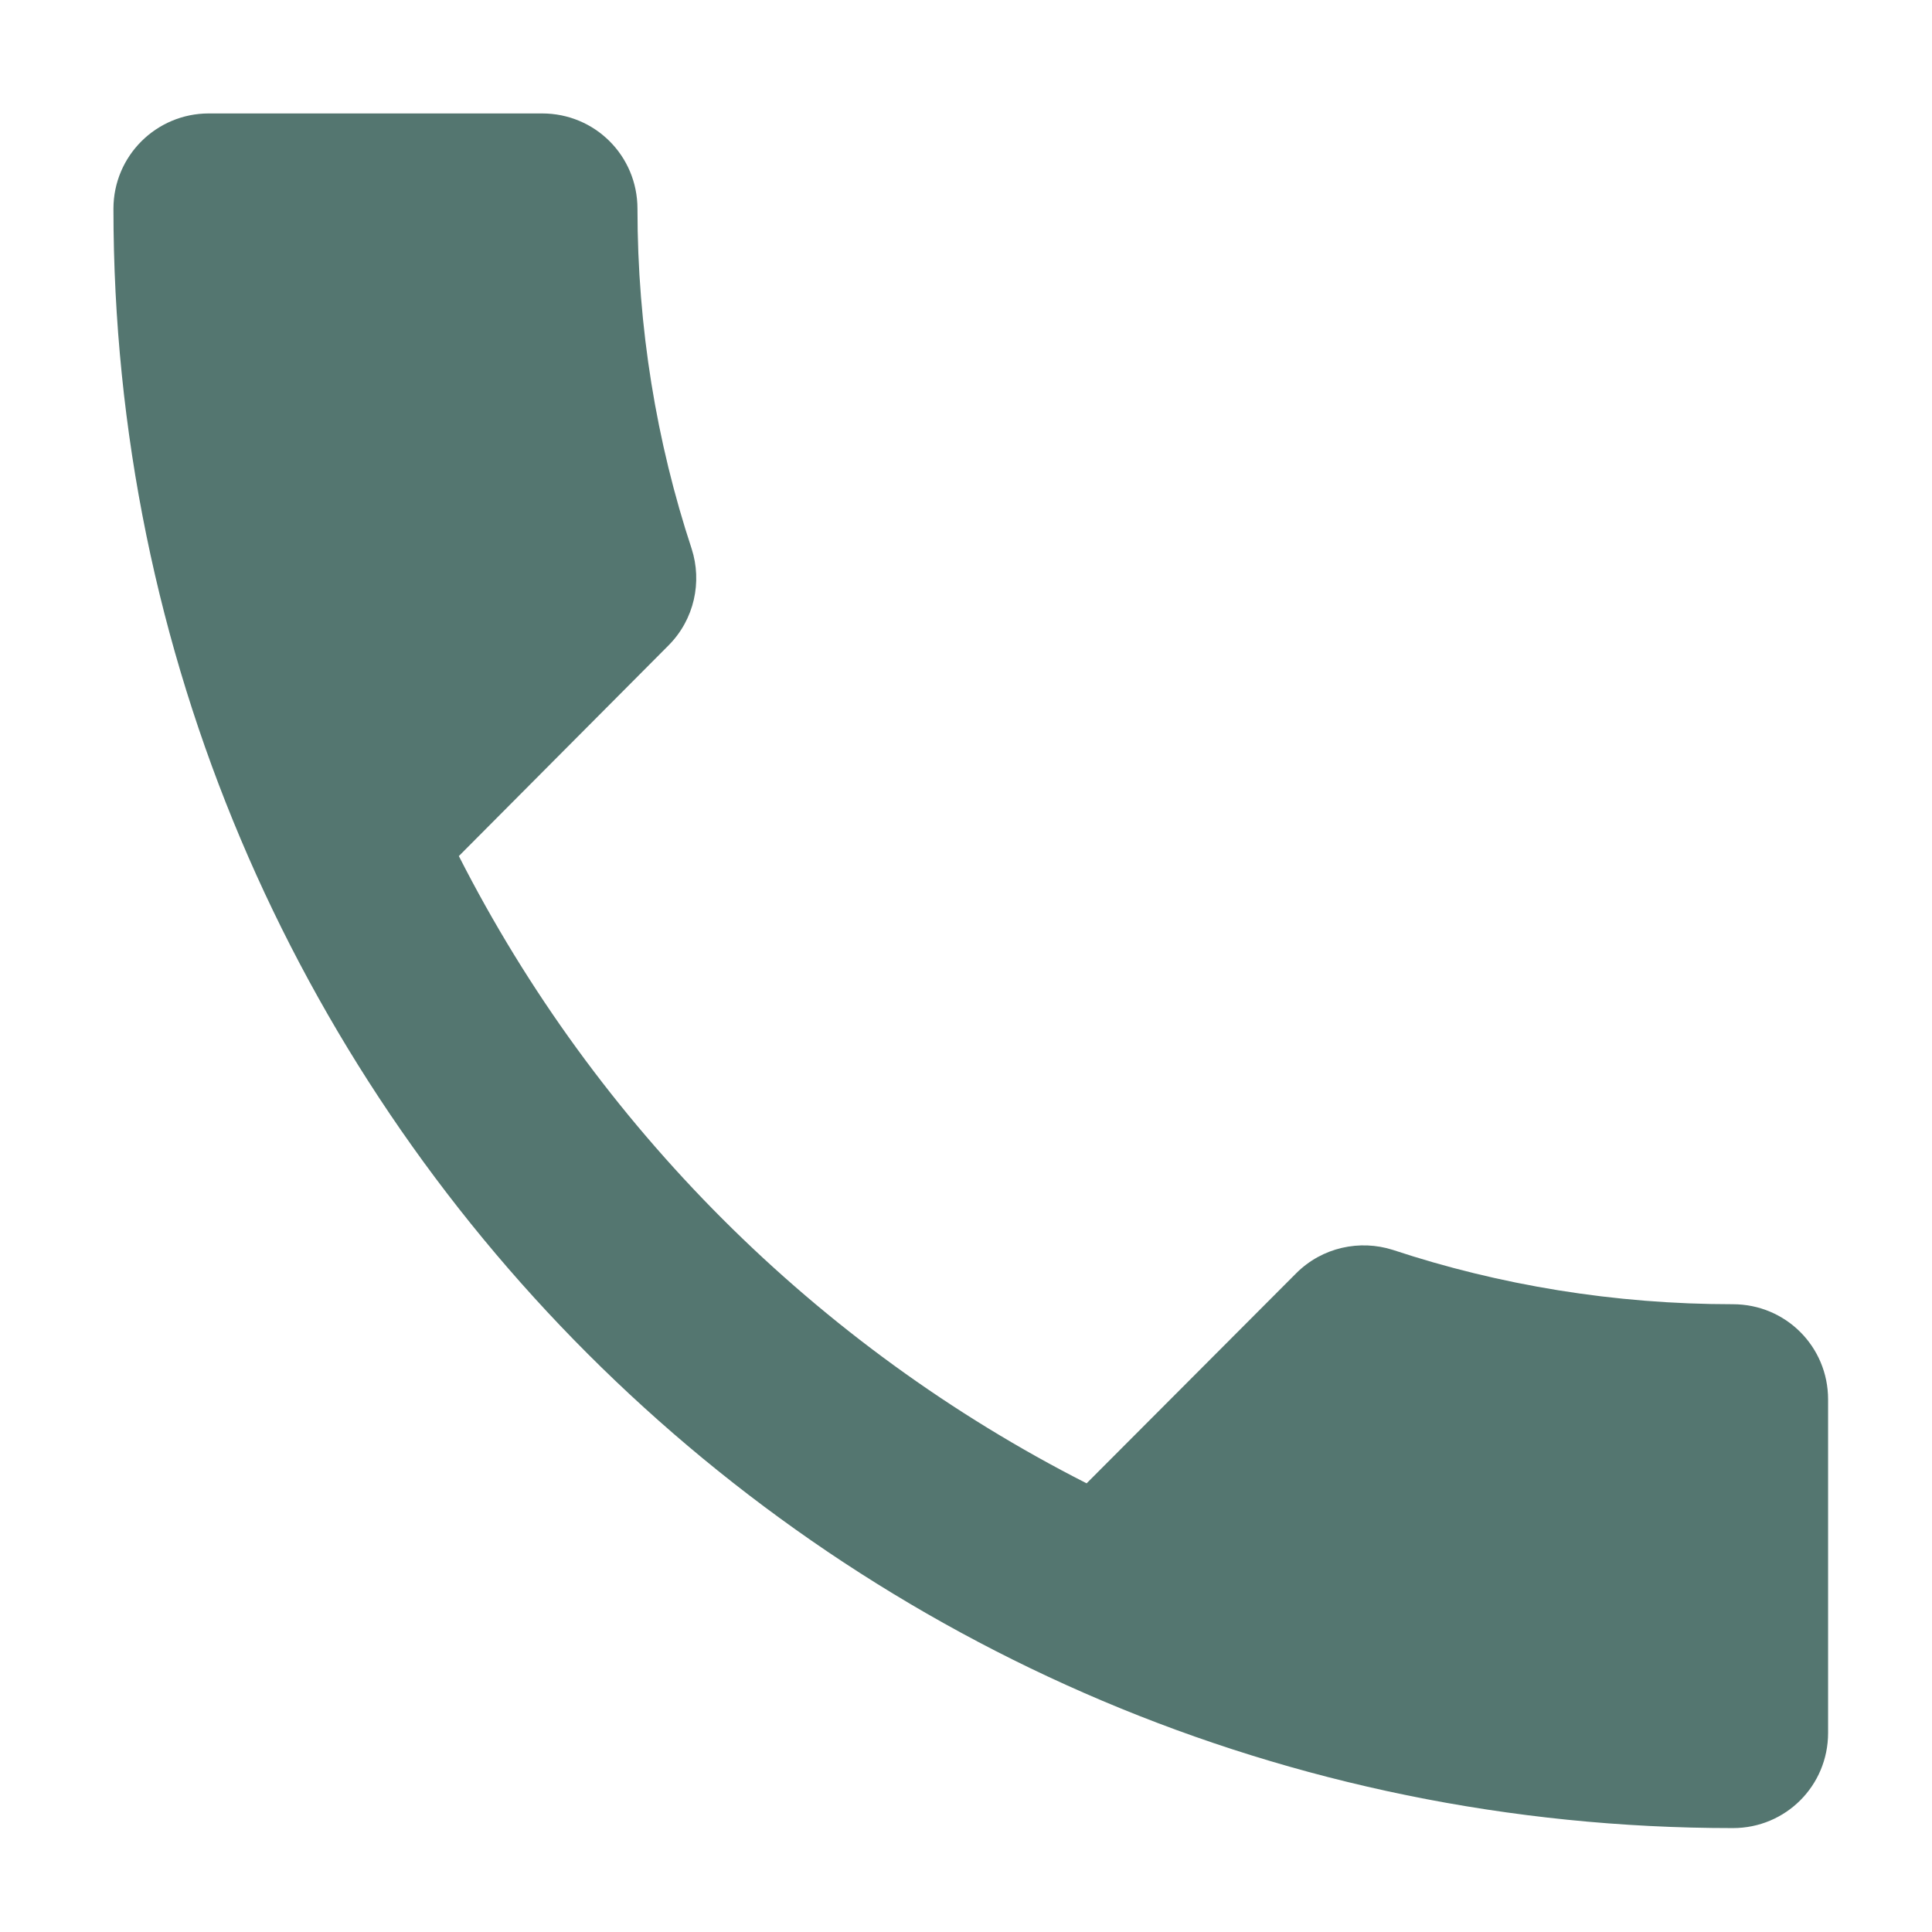 <svg xmlns="http://www.w3.org/2000/svg" xmlns:xlink="http://www.w3.org/1999/xlink" width="80" zoomAndPan="magnify" viewBox="0 0 60 60" height="80" preserveAspectRatio="xMidYMid meet" version="1.0"><defs><clipPath id="1ac61c8b81"><path d="M 3.523 3.523 L 56.773 3.523 L 56.773 56.773 L 3.523 56.773 Z M 3.523 3.523 " clip-rule="nonzero"/></clipPath></defs><g clip-path="url(#1ac61c8b81)"><path fill="#547670" d="M 14.25 26.586 C 18.508 34.957 25.359 41.805 33.746 46.066 L 40.254 39.543 C 41.066 38.73 42.234 38.492 43.254 38.816 C 46.57 39.914 50.133 40.504 53.816 40.504 C 55.457 40.504 56.773 41.82 56.773 43.461 L 56.773 53.816 C 56.773 55.457 55.457 56.773 53.816 56.773 C 26.039 56.773 3.523 34.262 3.523 6.484 C 3.523 4.84 4.855 3.523 6.484 3.523 L 16.836 3.523 C 18.48 3.523 19.797 4.84 19.797 6.484 C 19.797 10.168 20.387 13.73 21.48 17.043 C 21.809 18.066 21.57 19.234 20.758 20.047 Z M 14.25 26.586 " fill-opacity="1" fill-rule="nonzero"/></g></svg>